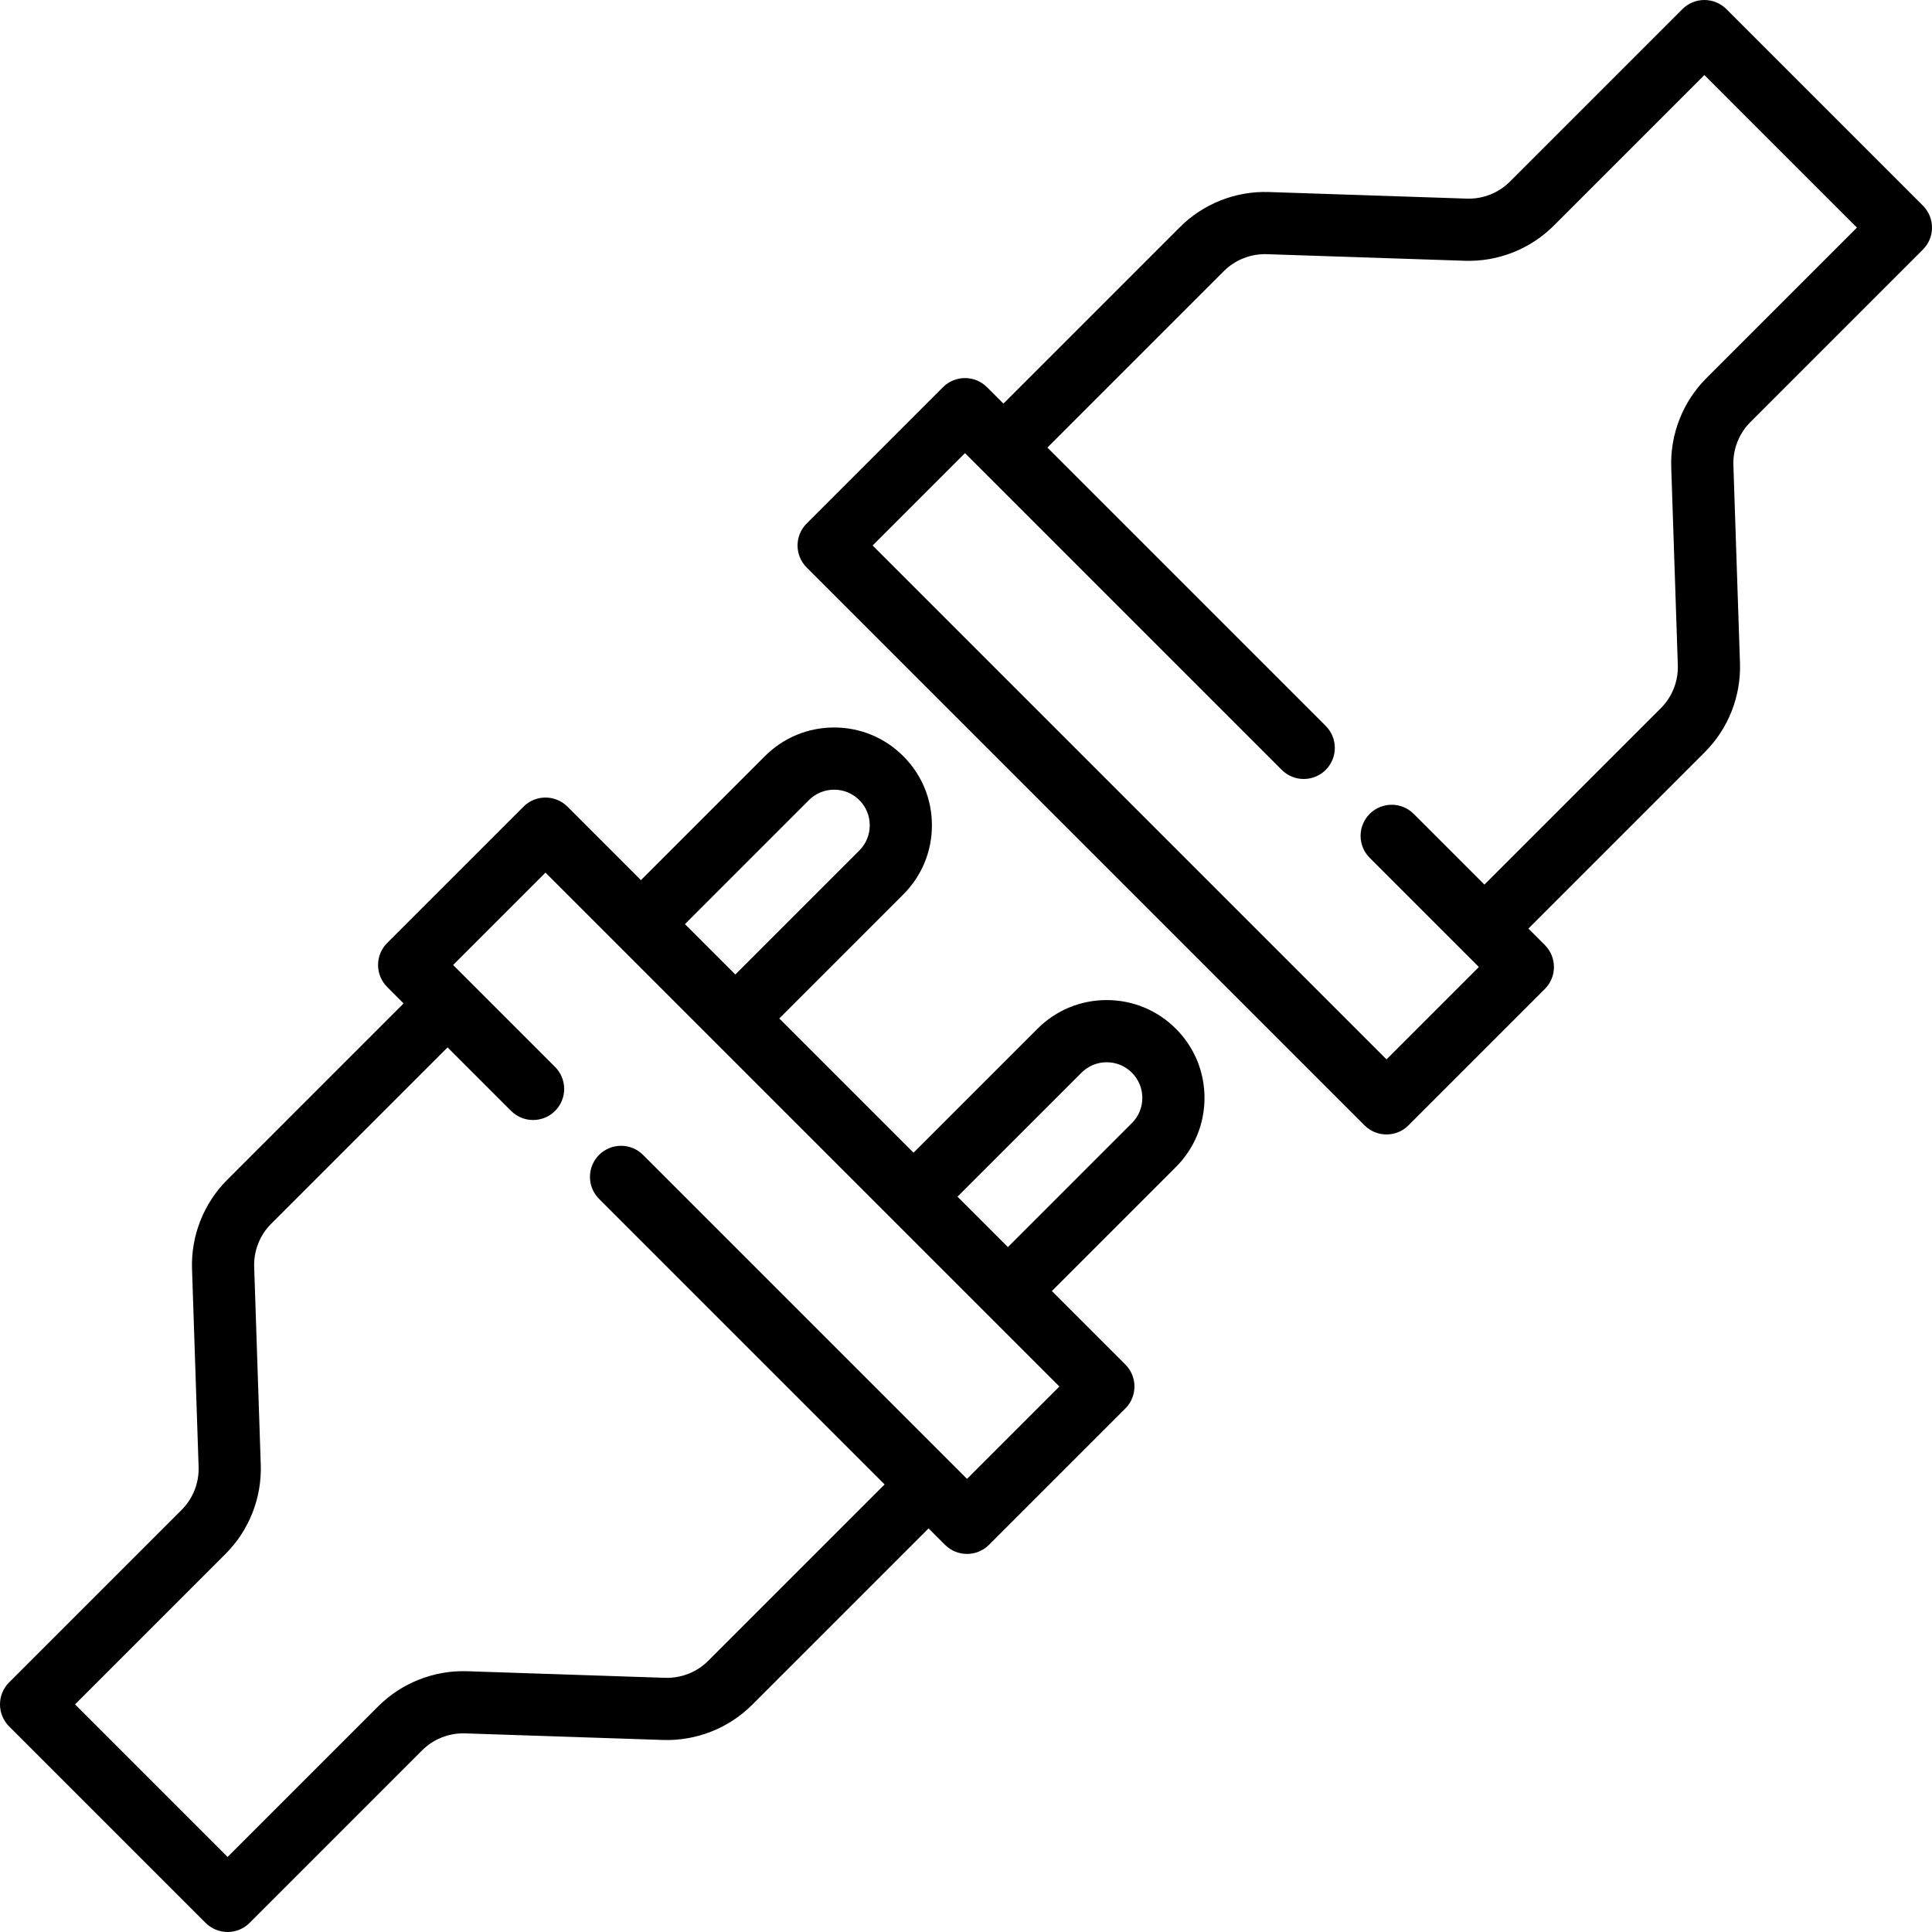 <?xml version="1.0" encoding="iso-8859-1"?>
<!-- Uploaded to: SVG Repo, www.svgrepo.com, Generator: SVG Repo Mixer Tools -->
<svg fill="#000000" height="800px" width="800px" version="1.1" id="Layer_1" xmlns="http://www.w3.org/2000/svg" xmlns:xlink="http://www.w3.org/1999/xlink" 
	 viewBox="0 0 511.999 511.999" xml:space="preserve">
<g>
	<g>
		<path d="M509.586,54.494l-52.08-52.081C455.961,0.868,453.865,0,451.68,0c-2.185,0-4.281,0.868-5.826,2.413l-45.739,45.739
			c-2.99,2.992-7.125,4.623-11.357,4.485l-52.513-1.747c-8.765-0.298-17.355,3.099-23.557,9.302l-46.772,46.772l-4.359-4.359
			c-3.218-3.217-8.435-3.217-11.652,0l-36.131,36.131c-3.218,3.219-3.218,8.435,0,11.653l147.838,147.838
			c1.608,1.608,3.718,2.413,5.826,2.413s4.218-0.804,5.826-2.413l36.131-36.131c3.218-3.219,3.218-8.435,0-11.653l-4.359-4.359
			l46.771-46.771c6.203-6.203,9.593-14.79,9.302-23.558l-1.746-52.513c-0.141-4.228,1.494-8.366,4.485-11.357l45.737-45.739
			C512.804,62.928,512.804,57.712,509.586,54.494z M452.195,100.231c-6.203,6.203-9.593,14.79-9.302,23.557l1.747,52.513
			c0.14,4.229-1.494,8.367-4.485,11.358l-46.771,46.771l-18.748-18.748c-3.218-3.217-8.435-3.217-11.652,0
			c-3.218,3.219-3.218,8.435,0,11.653l28.934,28.934l-24.478,24.478L231.252,144.561l24.478-24.478l4.348,4.348
			c0.003,0.003,0.007,0.008,0.01,0.011l79.587,79.585c3.218,3.217,8.435,3.217,11.652,0c3.218-3.219,3.218-8.435,0-11.653
			l-73.76-73.759l46.771-46.771c2.99-2.992,7.146-4.612,11.357-4.485l52.513,1.747c8.747,0.302,17.354-3.099,23.557-9.302
			l39.912-39.912l40.427,40.428L452.195,100.231z"/>
	</g>
</g>
<g>
	<g>
		<path d="M319.206,290.953c0-6.926-2.697-13.435-7.593-18.331c-4.896-4.896-11.405-7.593-18.33-7.593
			c-6.925,0-13.435,2.697-18.331,7.593l-32.858,32.858l-35.575-35.575l32.857-32.858c4.897-4.897,7.593-11.407,7.594-18.332
			c0-6.925-2.697-13.434-7.593-18.331c-4.897-4.896-11.406-7.593-18.331-7.593c-6.925,0-13.434,2.697-18.331,7.593l-32.859,32.858
			l-19.47-19.47c-3.218-3.216-8.435-3.218-11.652,0l-36.131,36.131c-1.546,1.546-2.414,3.641-2.414,5.827
			c0,2.186,0.868,4.28,2.414,5.827l4.359,4.359l-46.771,46.77c-6.203,6.203-9.593,14.79-9.302,23.558l1.747,52.513
			c0.14,4.228-1.494,8.366-4.485,11.357L2.413,445.853c-3.218,3.219-3.218,8.435,0,11.653l52.08,52.08
			c1.545,1.545,3.641,2.413,5.826,2.413s4.281-0.868,5.826-2.413l45.737-45.739c2.99-2.992,7.127-4.614,11.358-4.485l52.513,1.747
			c8.752,0.283,17.355-3.1,23.558-9.302l46.771-46.771l4.359,4.359c1.608,1.608,3.718,2.413,5.826,2.413s4.218-0.804,5.826-2.413
			l36.131-36.131c3.218-3.219,3.218-8.435,0-11.653l-19.47-19.47l32.858-32.858C316.51,304.387,319.206,297.878,319.206,290.953z
			 M214.37,212.039c1.783-1.783,4.155-2.766,6.678-2.766c2.522,0,4.894,0.983,6.679,2.768c1.784,1.783,2.766,4.154,2.766,6.676
			s-0.983,4.894-2.766,6.678l-32.858,32.859l-13.356-13.356L214.37,212.039z M280.748,367.44l-24.479,24.477l-85.858-85.858
			c-3.218-3.217-8.435-3.217-11.652,0c-1.609,1.609-2.414,3.719-2.414,5.827c0,2.109,0.804,4.218,2.414,5.827l75.671,75.671
			l-46.771,46.77c-2.99,2.992-7.136,4.614-11.358,4.485l-52.513-1.747c-8.764-0.286-17.354,3.099-23.558,9.302l-39.911,39.912
			l-40.428-40.428l39.912-39.911c6.203-6.203,9.593-14.79,9.302-23.557l-1.746-52.513c-0.141-4.229,1.494-8.367,4.485-11.358
			l46.771-46.771l16.833,16.833c3.218,3.217,8.435,3.217,11.652,0c3.218-3.219,3.218-8.435,0-11.653l-22.659-22.659
			c-0.001-0.001-0.003-0.002-0.004-0.004l-4.355-4.355l24.479-24.478l19.466,19.466c0.002,0.002,0.003,0.003,0.005,0.005
			l25.008,25.009c0.003,0.003,0.008,0.007,0.011,0.01l47.217,47.217l25.008,25.009c0.002,0.002,0.003,0.003,0.005,0.005
			L280.748,367.44z M299.962,297.63l-32.858,32.859l-13.356-13.356l32.858-32.857c1.784-1.784,4.156-2.767,6.679-2.767
			c2.522,0,4.894,0.983,6.677,2.767c1.784,1.783,2.766,4.154,2.766,6.678C302.728,293.477,301.745,295.847,299.962,297.63z"/>
	</g>
</g>
</svg>
